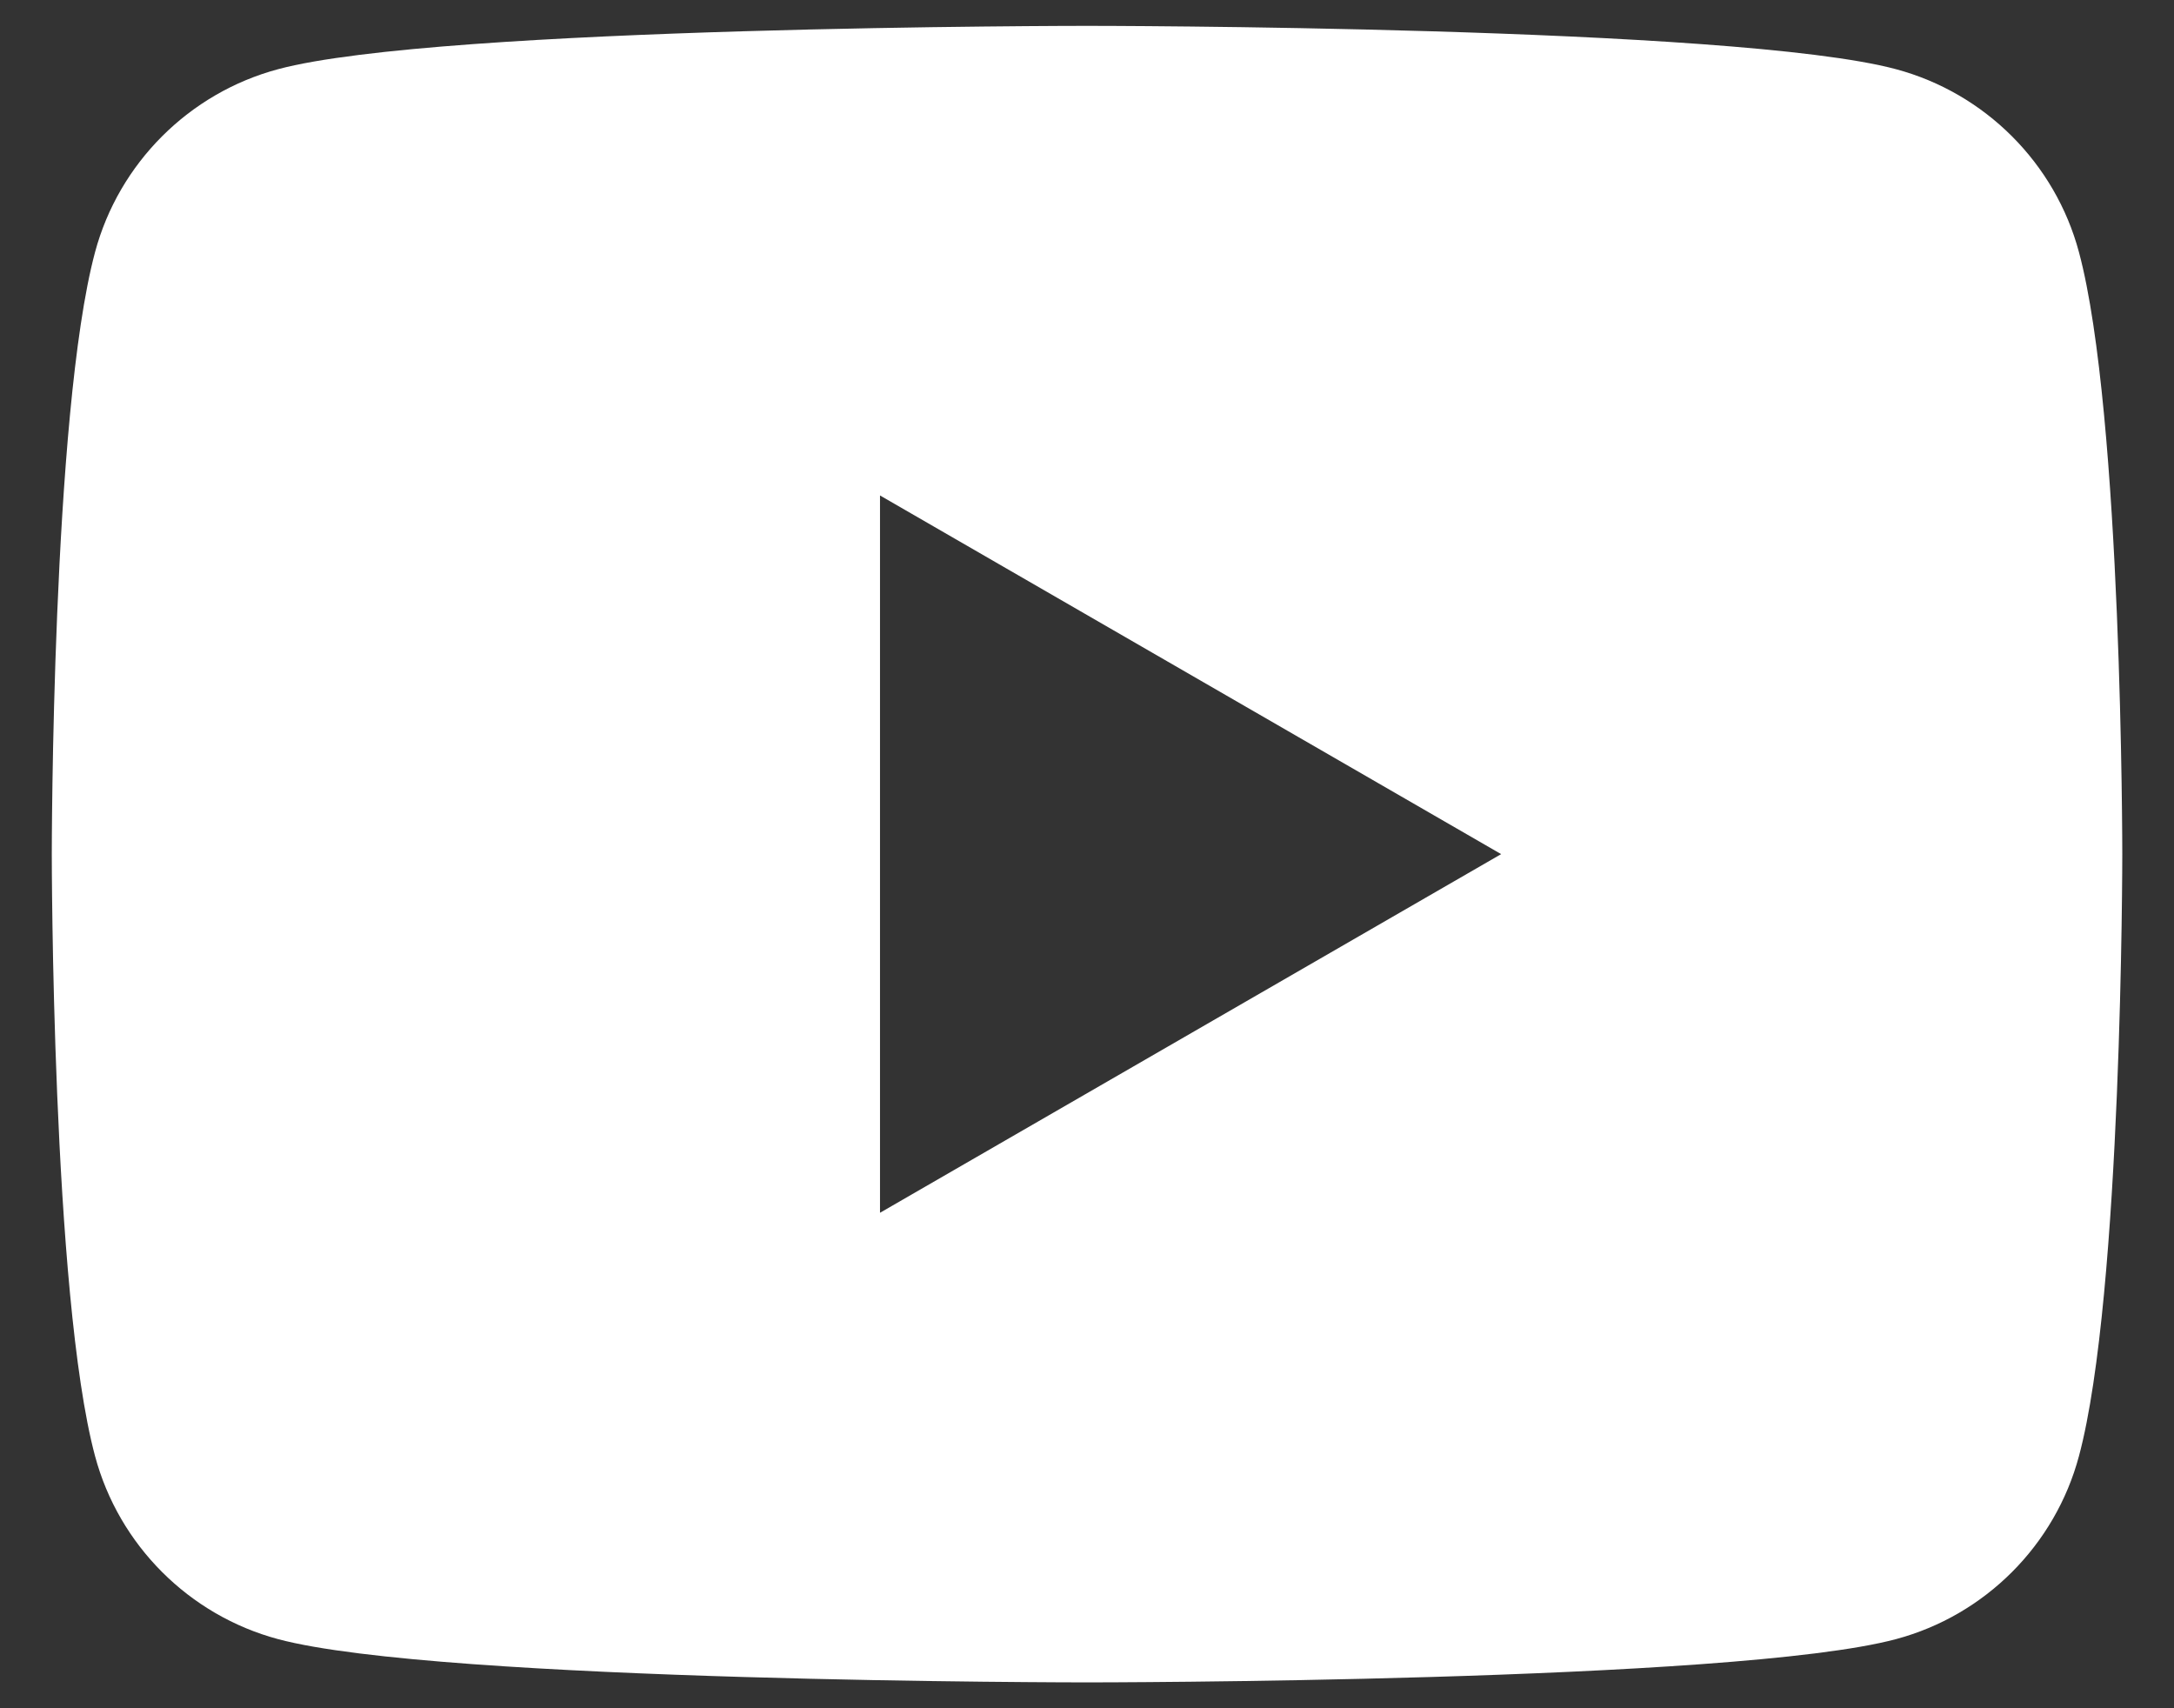 <svg xmlns="http://www.w3.org/2000/svg" width="28" height="22" viewBox="0 0 28 22" fill="none"><rect x="0" y="0" width="28" height="22" fill="#333333" stroke="none"/><path d="M26.776 3.248C26.47 2.102 25.566 1.198 24.419 0.891C22.339 0.333 14 0.333 14 0.333C14 0.333 5.662 0.333 3.582 0.891C2.435 1.198 1.531 2.102 1.224 3.248C0.667 5.328 0.667 11 0.667 11C0.667 11 0.667 16.672 1.224 18.752C1.531 19.899 2.435 20.803 3.582 21.11C5.662 21.667 14 21.667 14 21.667C14 21.667 22.339 21.667 24.419 21.11C25.567 20.803 26.47 19.899 26.776 18.752C27.334 16.672 27.334 11 27.334 11C27.334 11 27.334 5.328 26.776 3.248ZM11.334 15.619V6.381L19.334 11L11.334 15.619Z" fill="white"></path></svg>
